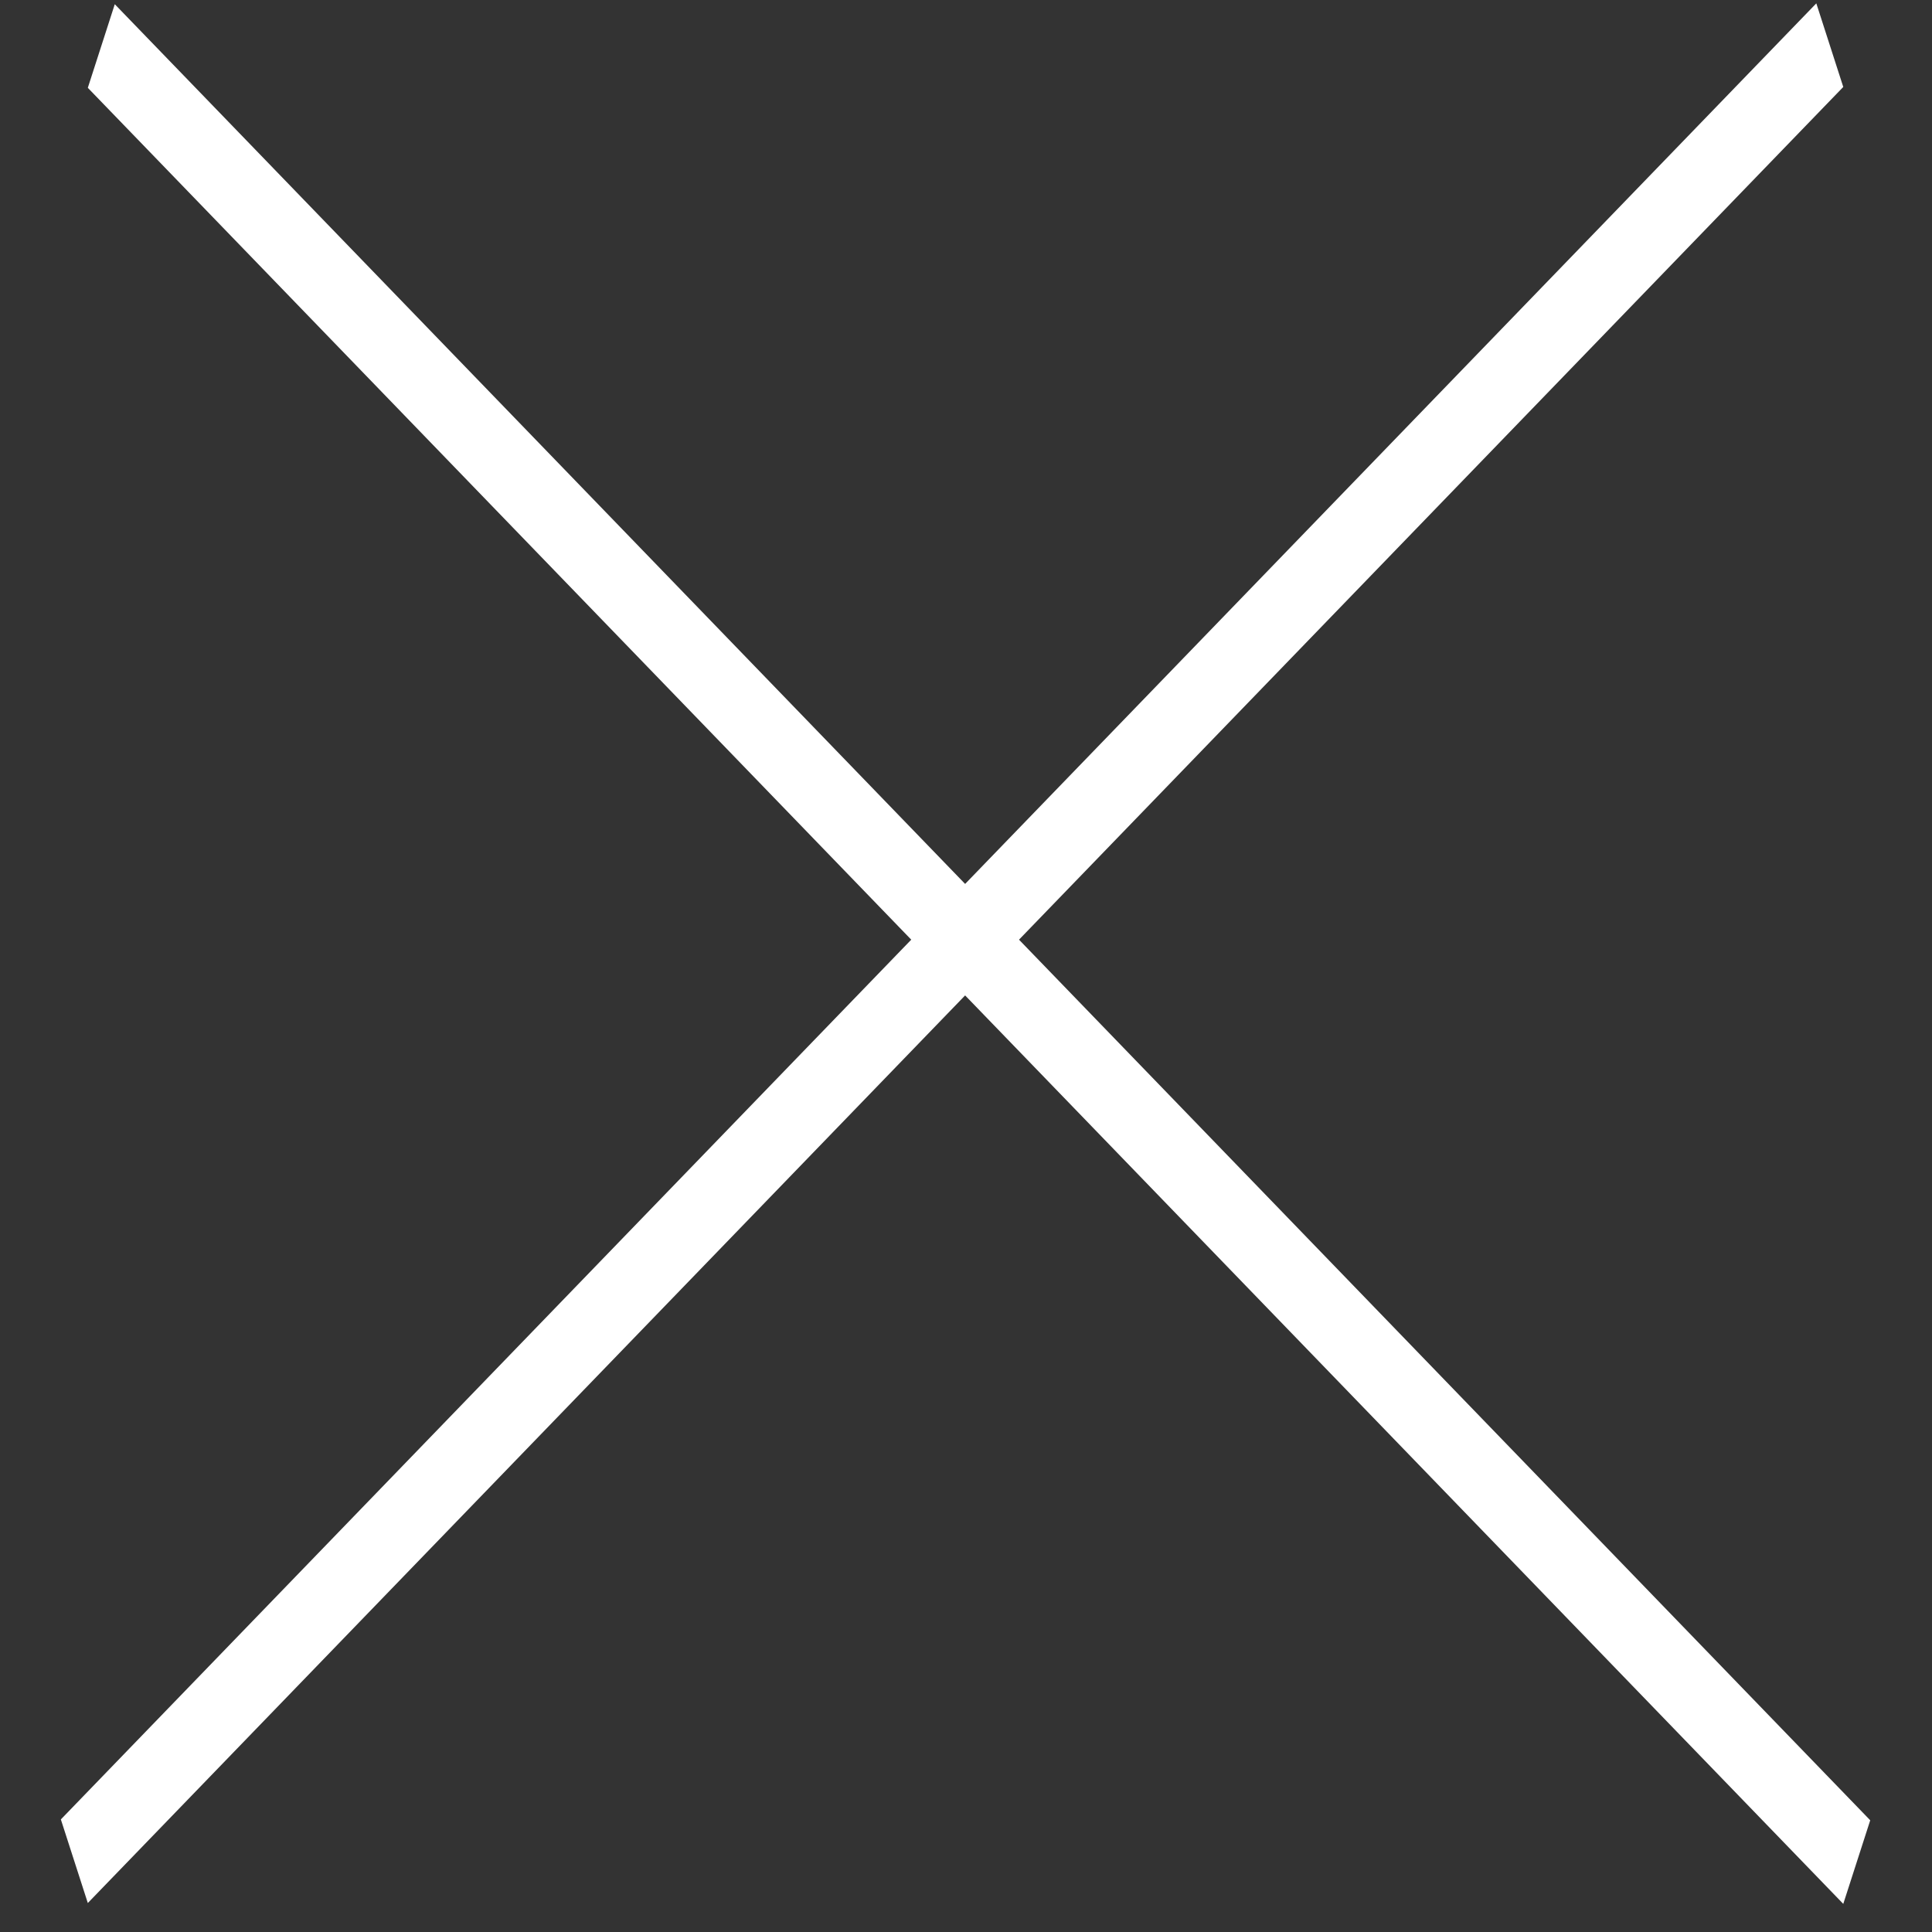 <?xml version="1.0" encoding="UTF-8"?> <svg xmlns="http://www.w3.org/2000/svg" width="22" height="22" viewBox="0 0 22 22" fill="none"><rect x="0" y="0" width="22" height="22" fill="#333333" stroke="none"/><line y1="-0.5" x2="28.762" y2="-0.5" transform="matrix(0.695 0.719 -0.307 0.952 1 1)" stroke="white"></line><line y1="-0.5" x2="28.762" y2="-0.5" transform="matrix(0.695 -0.719 0.307 0.952 1 21.67)" stroke="white"></line></svg> 
